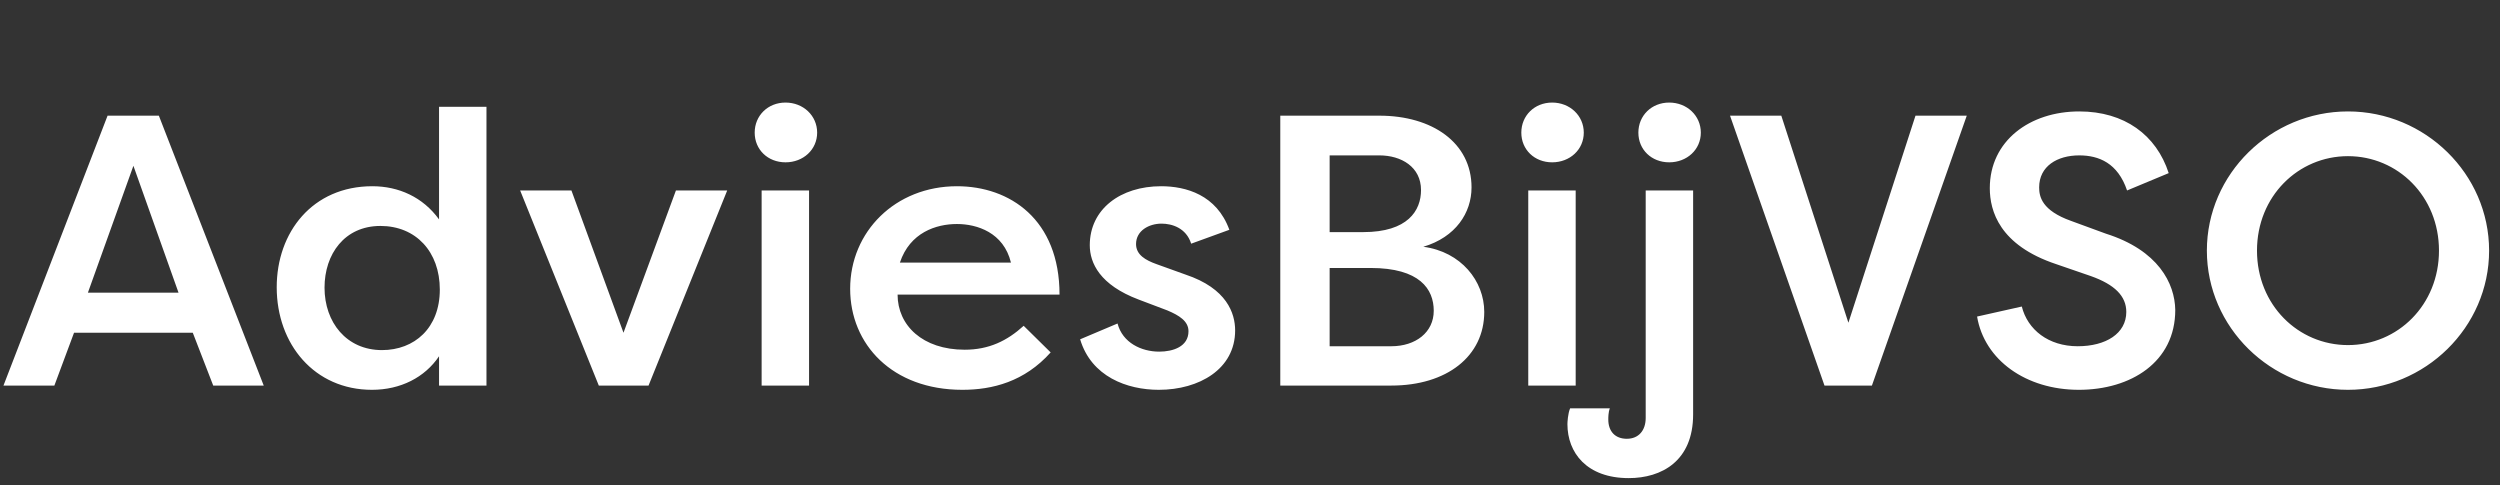 <?xml version="1.0" encoding="UTF-8"?>
<svg xmlns="http://www.w3.org/2000/svg" width="201" height="39" viewBox="0 0 201 39" fill="none">
  <rect x="0" y="0" width="201" height="39" fill="#333333" stroke="none"/>
  <path d="M4.371 31H0.279L8.649 9.3H12.772L21.204 31H17.143L15.5 26.753H5.952L4.371 31ZM14.353 23.529L10.726 13.33L7.068 23.529H14.353ZM26.092 23.126C26.092 25.916 27.859 28.148 30.711 28.148C33.315 28.148 35.361 26.381 35.361 23.281C35.361 20.243 33.439 18.166 30.587 18.166C27.704 18.166 26.092 20.429 26.092 23.126ZM35.299 8.587H39.112V31H35.299V28.644C34.152 30.349 32.199 31.341 29.905 31.341C25.286 31.341 22.248 27.683 22.248 23.095C22.248 18.662 25.131 14.973 29.936 14.973C32.044 14.973 33.997 15.841 35.299 17.639V8.587ZM58.467 15.314L52.143 31H48.144L41.82 15.314H45.943L50.128 26.753L54.344 15.314H58.467ZM65.048 31H61.235V15.314H65.048V31ZM60.677 10.664C60.677 9.3 61.731 8.246 63.157 8.246C64.583 8.246 65.699 9.3 65.699 10.664C65.699 12.028 64.583 13.051 63.157 13.051C61.731 13.051 60.677 12.028 60.677 10.664ZM82.303 26.195L84.473 28.334C82.365 30.69 79.792 31.341 77.374 31.341C71.732 31.341 68.353 27.683 68.353 23.219C68.353 18.631 71.98 14.973 76.94 14.973C81.187 14.973 85.186 17.639 85.186 23.684H72.166C72.166 26.164 74.181 28.117 77.56 28.117C79.513 28.117 80.97 27.404 82.303 26.195ZM76.94 18.011C75.266 18.011 73.158 18.693 72.352 21.111H81.28C80.691 18.693 78.552 18.011 76.94 18.011ZM86.843 27.28L89.85 26.009C90.253 27.559 91.772 28.272 93.198 28.272C94.314 28.272 95.554 27.869 95.554 26.629C95.554 25.823 94.81 25.358 93.849 24.955L91.555 24.087C88.424 22.909 87.618 21.142 87.618 19.716C87.618 16.802 90.098 14.973 93.353 14.973C95.337 14.973 97.817 15.655 98.84 18.476L95.771 19.592C95.368 18.321 94.221 17.98 93.384 17.98C92.392 17.98 91.338 18.538 91.338 19.623C91.338 20.491 92.113 20.925 92.981 21.235L95.306 22.072C98.654 23.188 99.305 25.203 99.305 26.567C99.305 29.667 96.422 31.341 93.167 31.341C90.625 31.341 87.742 30.287 86.843 27.28ZM118.311 15.066C118.311 17.112 117.04 19.065 114.436 19.84C117.474 20.243 119.334 22.599 119.334 25.079C119.334 28.644 116.327 31 111.863 31H102.935V9.3H110.902C115.149 9.3 118.311 11.47 118.311 15.066ZM110.189 21.545H106.903V27.838H111.863C113.816 27.838 115.273 26.722 115.273 24.986C115.273 23.25 114.157 21.545 110.189 21.545ZM106.903 18.662H109.6C113.196 18.662 114.25 16.926 114.25 15.283C114.25 13.423 112.669 12.493 110.902 12.493H106.903V18.662ZM126.685 31H122.872V15.314H126.685V31ZM122.314 10.664C122.314 9.3 123.368 8.246 124.794 8.246C126.22 8.246 127.336 9.3 127.336 10.664C127.336 12.028 126.22 13.051 124.794 13.051C123.368 13.051 122.314 12.028 122.314 10.664ZM132.314 33.604V15.314H136.127V33.325C136.127 37.076 133.585 38.44 130.95 38.44C127.571 38.44 126.021 36.394 126.021 34.1C126.021 33.976 126.052 33.263 126.238 32.829C126.703 32.829 128.997 32.829 129.431 32.829C129.307 33.139 129.307 33.573 129.307 33.728C129.307 34.689 129.865 35.278 130.795 35.278C131.756 35.278 132.314 34.596 132.314 33.604ZM131.725 10.664C131.725 9.3 132.779 8.246 134.205 8.246C135.631 8.246 136.747 9.3 136.747 10.664C136.747 12.028 135.631 13.051 134.205 13.051C132.779 13.051 131.725 12.028 131.725 10.664ZM146.689 31C144.178 23.777 141.605 16.523 139.094 9.3H143.217L148.611 25.947L154.005 9.3H158.128L150.502 31H146.689ZM158.957 25.451L162.553 24.645C163.018 26.505 164.692 27.838 167.048 27.838C169.311 27.838 170.954 26.815 170.954 25.079C170.954 23.808 170.024 22.878 168.102 22.196L165.312 21.235C160.755 19.716 159.98 16.957 159.98 15.128C159.98 11.315 163.204 8.959 167.172 8.959C170.799 8.959 173.372 10.85 174.364 13.919L171.016 15.314C170.272 13.113 168.753 12.493 167.172 12.493C165.405 12.493 163.948 13.361 163.948 15.066C163.948 15.81 164.165 16.926 166.521 17.763L169.311 18.786C173.527 20.119 174.86 22.785 174.891 24.924C174.891 29.109 171.326 31.341 167.141 31.341C162.894 31.341 159.546 28.954 158.957 25.451ZM177.432 20.15C177.432 13.981 182.578 8.959 188.778 8.959C194.978 8.959 200.124 13.981 200.124 20.15C200.124 26.319 194.978 31.341 188.778 31.341C182.578 31.341 177.432 26.319 177.432 20.15ZM181.462 20.15C181.462 24.521 184.779 27.745 188.778 27.745C192.777 27.745 196.094 24.521 196.094 20.15C196.094 15.779 192.777 12.555 188.778 12.555C184.779 12.555 181.462 15.779 181.462 20.15Z" fill="white"></path>
</svg>
